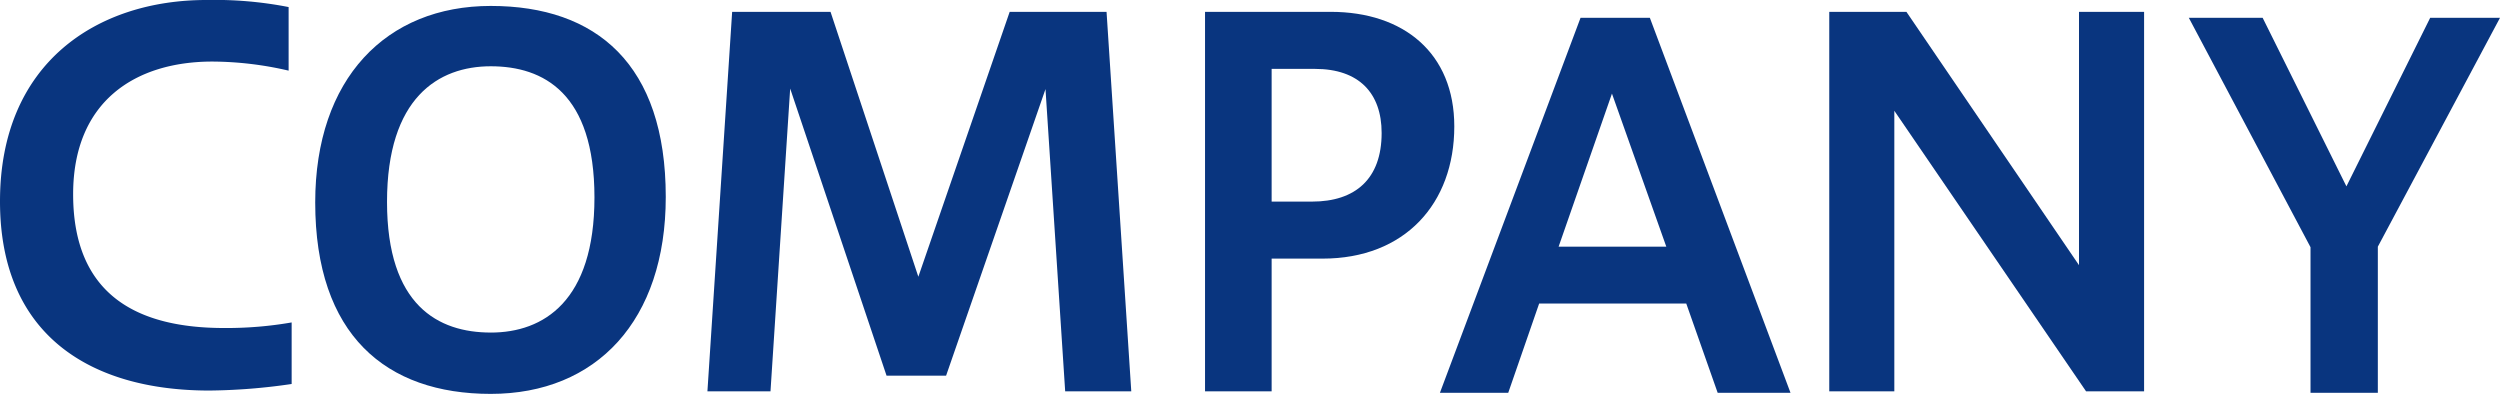 <svg xmlns="http://www.w3.org/2000/svg" width="421.14" height="66.352" viewBox="0 0 421.14 66.352"><g transform="translate(1137 -2131)"><path d="M54.91-10.54A63.714,63.714,0,0,1,43.52-9.6C29.155-9.6,18.1-14.96,18.1-32.13c0-15.725,10.54-22.355,23.46-22.355A57.666,57.666,0,0,1,54.4-52.955v-10.71a64.648,64.648,0,0,0-13.855-1.19c-18.36,0-34.765,10.54-34.765,33.915C5.78-8.33,21.08.935,41.055.935A100.583,100.583,0,0,0,54.91-.17Z" transform="translate(-1142.78 2195.855)" fill="#09357f"/><path d="M35.448,1.428c17.808,0,29.484-12.348,29.484-33.18,0-22.344-11.676-32.172-29.484-32.172-17.64,0-29.568,12.264-29.568,33.1C5.88-8.484,17.808,1.428,35.448,1.428Zm0-10.332c-8.82,0-17.472-4.536-17.472-22.008,0-17.556,8.652-22.848,17.472-22.848,8.9,0,17.472,4.536,17.472,22.092C52.92-14.2,44.352-8.9,35.448-8.9Z" transform="translate(-1089.78 2195.924)" fill="#09357f"/><path d="M16.575,0,19.89-51,36.125-2.635h10.03L62.9-50.915,66.215,0H77.35L73.185-63.92H56.865L41.48-19.3,26.69-63.92H10.115L5.95,0Z" transform="translate(-1023.78 2196.92)" fill="#09357f"/><path d="M20.995,0V-22.355H29.58c13.855,0,22.185-9.265,22.185-22.27,0-12.325-8.5-19.3-20.825-19.3H9.775V0Zm7.31-54.315c7.4,0,11.22,4.08,11.22,10.795,0,7.735-4.42,11.56-11.73,11.56h-6.8V-54.315Z" transform="translate(-943.78 2196.92)" fill="#09357f"/><path d="M12.852,0,18.06-15.036H42.84L48.132,0H60.4L36.708-63.168H25.032L1.344,0ZM30.324-50.4,39.48-24.612H21.336Z" transform="translate(-895.78 2197.168)" fill="#09357f"/><path d="M19.89,0V-47.26L52.19,0h9.775V-63.92H51v42.67L21.93-63.92h-13V0Z" transform="translate(-837.78 2196.92)" fill="#09357f"/><path d="M32.34,0V-24.612L52.92-63.168H41.16L27.048-34.776,12.936-63.168H.5L21-24.528V0Z" transform="translate(-768.78 2197.168)" fill="#09357f"/></g></svg>